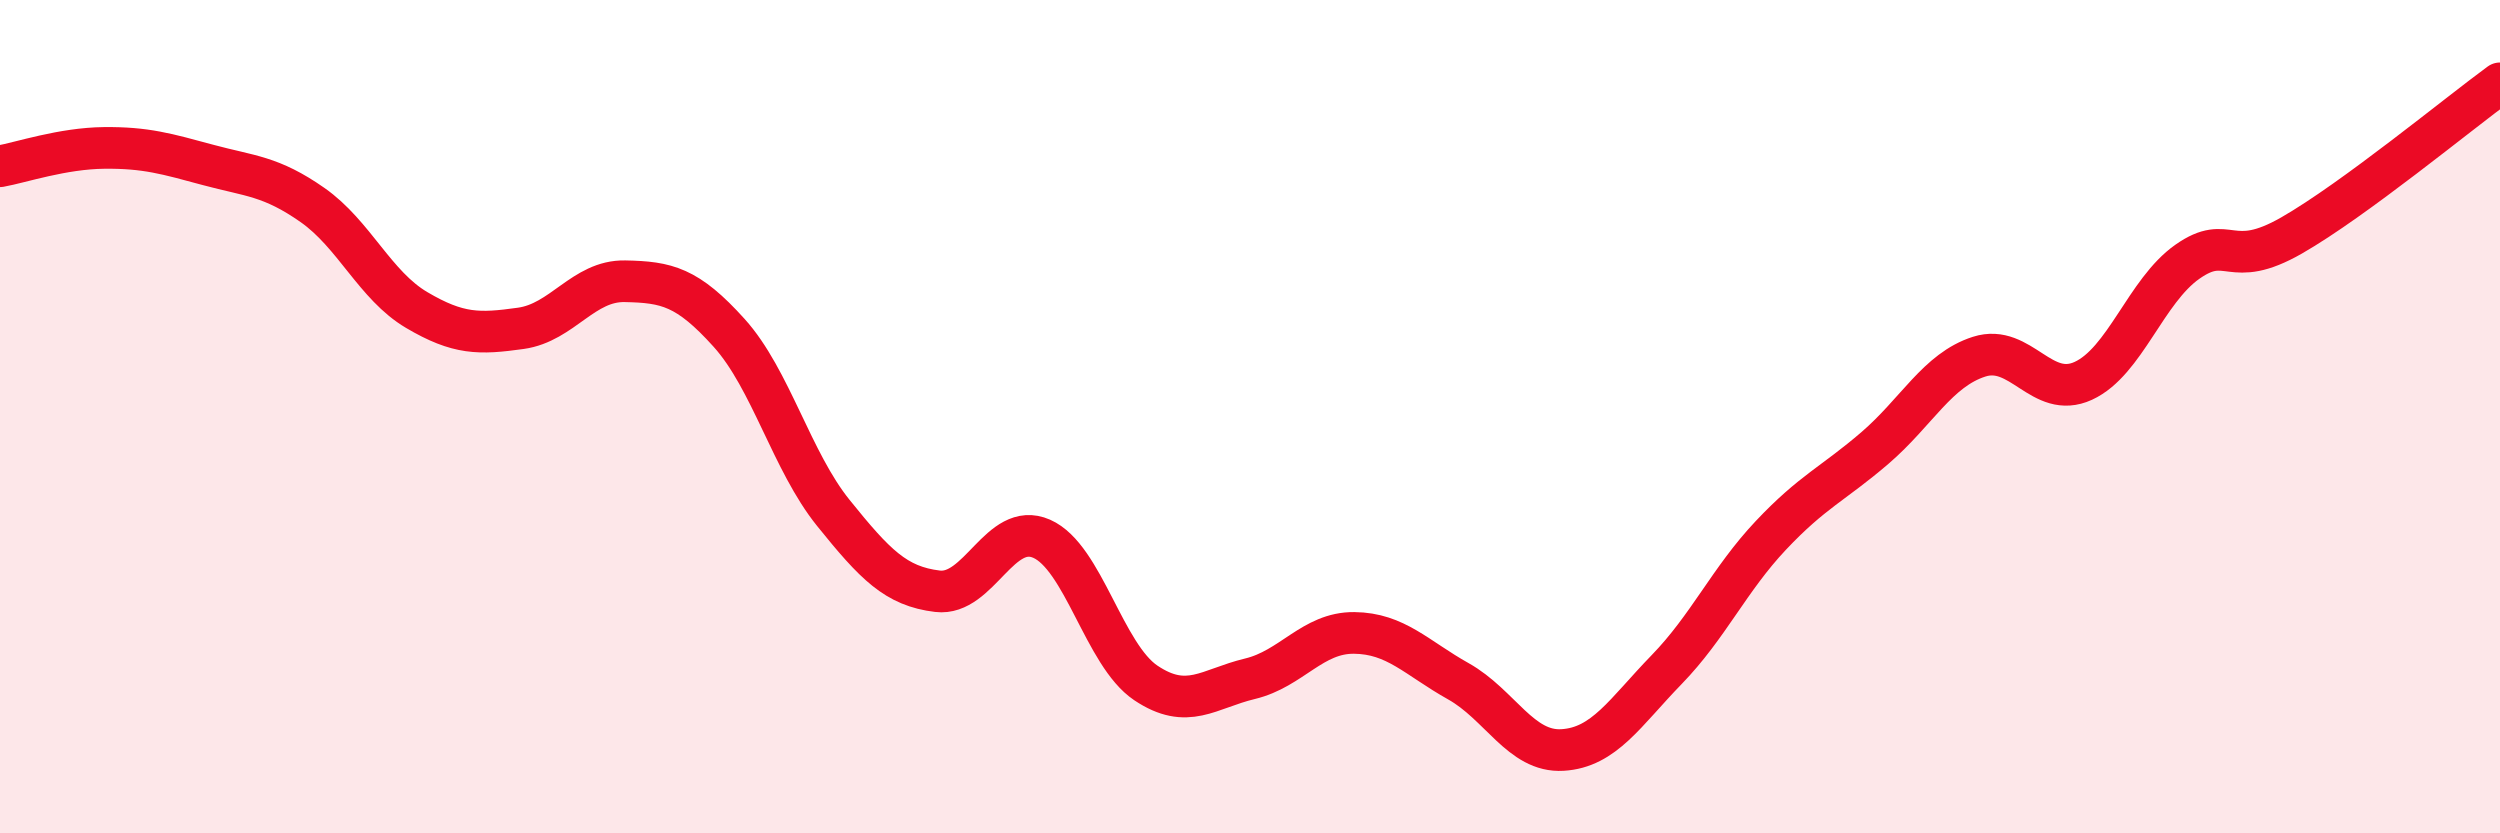
    <svg width="60" height="20" viewBox="0 0 60 20" xmlns="http://www.w3.org/2000/svg">
      <path
        d="M 0,3.99 C 0.5,3.9 1.5,3.56 2.5,3.55 C 3.5,3.54 4,3.69 5,3.96 C 6,4.23 6.5,4.22 7.5,4.92 C 8.5,5.62 9,6.85 10,7.44 C 11,8.03 11.5,8.02 12.5,7.88 C 13.5,7.74 14,6.73 15,6.75 C 16,6.77 16.5,6.88 17.5,7.99 C 18.5,9.1 19,11.07 20,12.31 C 21,13.55 21.5,14.07 22.5,14.19 C 23.5,14.31 24,12.49 25,12.93 C 26,13.37 26.5,15.72 27.5,16.39 C 28.5,17.06 29,16.53 30,16.29 C 31,16.05 31.5,15.18 32.5,15.19 C 33.5,15.2 34,15.79 35,16.35 C 36,16.91 36.5,18.06 37.5,18 C 38.5,17.94 39,17.1 40,16.07 C 41,15.04 41.5,13.91 42.5,12.85 C 43.5,11.79 44,11.61 45,10.75 C 46,9.89 46.5,8.88 47.5,8.56 C 48.5,8.24 49,9.6 50,9.14 C 51,8.68 51.5,6.98 52.5,6.28 C 53.5,5.58 53.5,6.51 55,5.65 C 56.5,4.79 59,2.73 60,2L60 20L0 20Z"
        fill="#EB0A25"
        opacity="0.1"
        stroke-linecap="round"
        stroke-linejoin="round"
      />
      <path
        d="M 0,3.99 C 0.5,3.9 1.5,3.56 2.5,3.55 C 3.5,3.54 4,3.69 5,3.96 C 6,4.23 6.5,4.22 7.5,4.92 C 8.5,5.62 9,6.85 10,7.44 C 11,8.03 11.5,8.02 12.5,7.88 C 13.5,7.74 14,6.73 15,6.75 C 16,6.77 16.5,6.88 17.5,7.99 C 18.5,9.1 19,11.07 20,12.31 C 21,13.55 21.5,14.07 22.5,14.19 C 23.5,14.31 24,12.49 25,12.93 C 26,13.37 26.5,15.72 27.5,16.39 C 28.5,17.06 29,16.53 30,16.29 C 31,16.05 31.5,15.18 32.5,15.19 C 33.5,15.2 34,15.79 35,16.35 C 36,16.91 36.5,18.06 37.5,18 C 38.5,17.94 39,17.1 40,16.07 C 41,15.04 41.5,13.91 42.5,12.85 C 43.5,11.79 44,11.61 45,10.75 C 46,9.89 46.5,8.88 47.5,8.56 C 48.5,8.24 49,9.6 50,9.14 C 51,8.68 51.5,6.98 52.5,6.28 C 53.5,5.58 53.5,6.51 55,5.65 C 56.5,4.79 59,2.73 60,2"
        stroke="#EB0A25"
        stroke-width="1"
        fill="none"
        stroke-linecap="round"
        stroke-linejoin="round"
      />
    </svg>
  